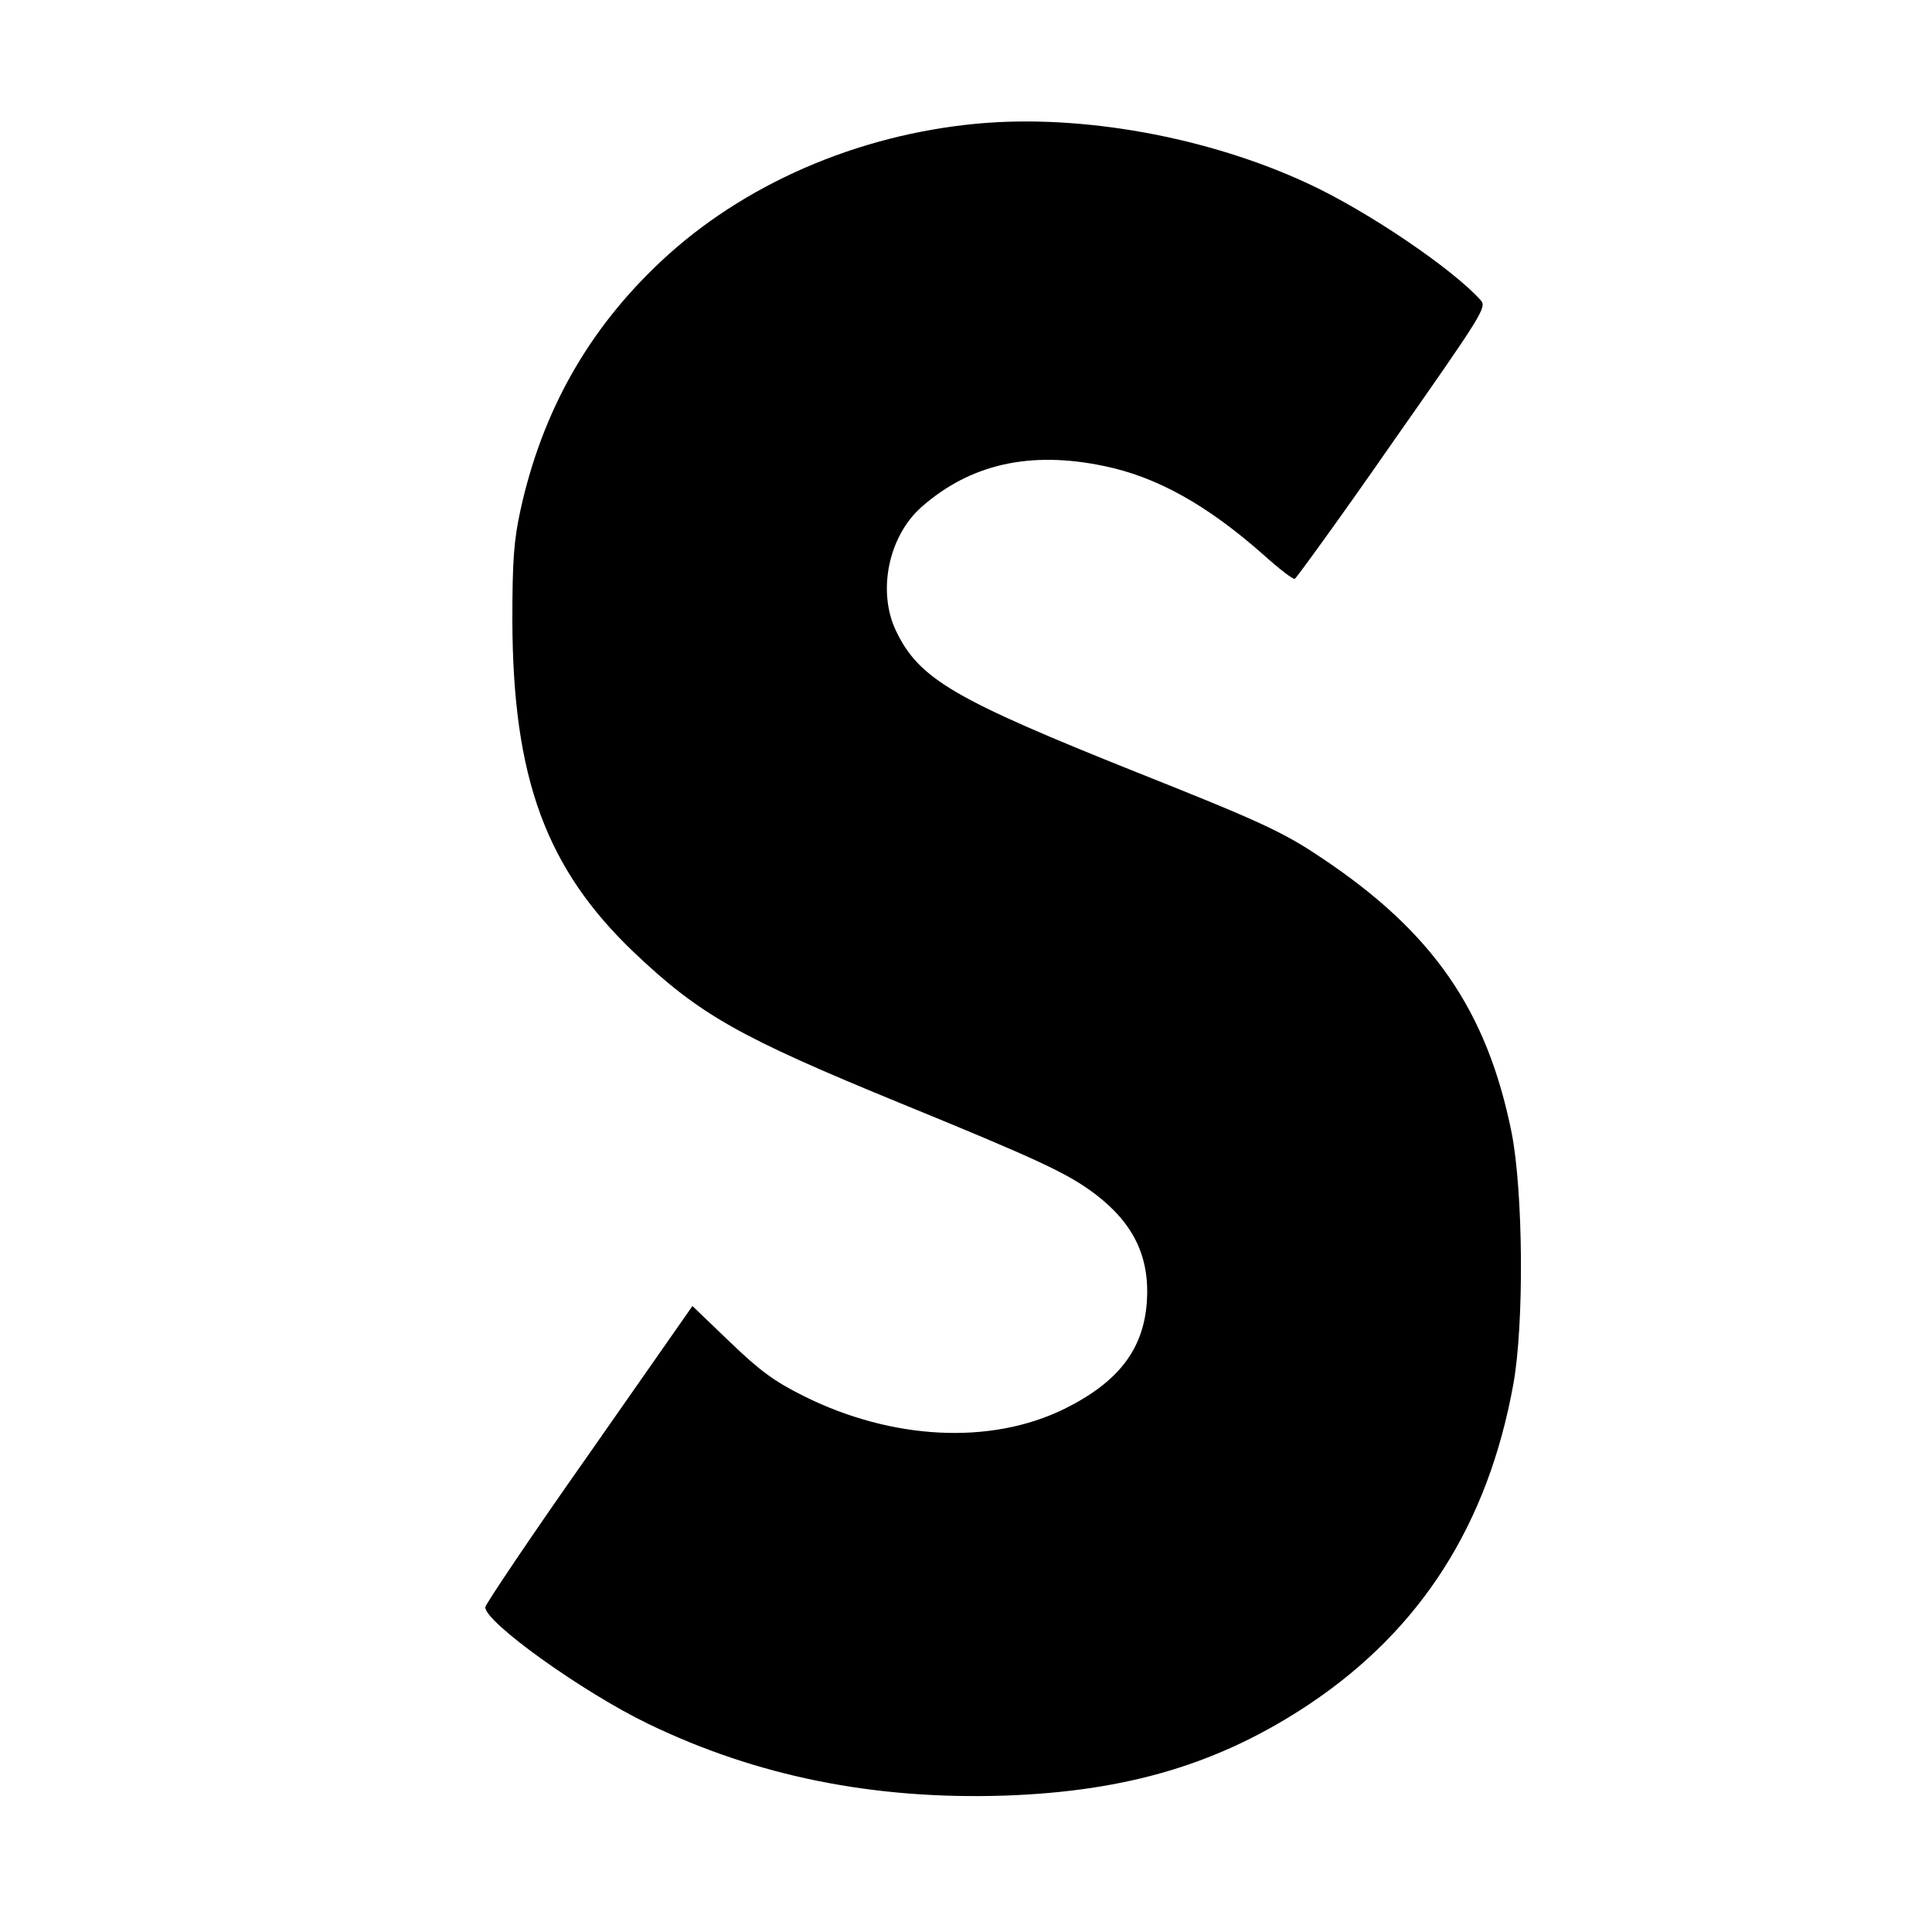 <?xml version="1.0" standalone="no"?>
<!DOCTYPE svg PUBLIC "-//W3C//DTD SVG 20010904//EN"
 "http://www.w3.org/TR/2001/REC-SVG-20010904/DTD/svg10.dtd">
<svg version="1.0" xmlns="http://www.w3.org/2000/svg"
 width="500pt" height="500pt" viewBox="0 0 500 500"
 preserveAspectRatio="xMidYMid meet">
<g transform="translate(0,500) scale(0.1,-0.1)"
fill="#000000" stroke="none">
<path d="M2529 4680 c-312 -29 -607 -158 -818 -356 -189 -177 -308 -389 -364
-644 -17 -78 -21 -129 -21 -285 1 -409 87 -643 316 -861 170 -161 271 -218
688 -389 357 -146 434 -182 504 -235 100 -76 142 -163 134 -280 -9 -123 -74
-207 -213 -276 -191 -94 -446 -81 -675 33 -76 38 -113 65 -191 140 l-97 93
-267 -382 c-148 -210 -268 -389 -269 -397 -3 -38 253 -221 421 -302 281 -136
585 -197 923 -186 319 11 558 83 789 237 288 193 461 464 527 825 29 157 26
502 -4 654 -64 317 -204 519 -492 711 -98 66 -158 94 -475 220 -475 190 -566
242 -626 367 -49 102 -20 245 66 321 126 111 281 146 472 106 137 -28 267
-101 412 -229 40 -36 77 -65 82 -63 4 2 119 160 253 353 235 335 244 350 228
368 -72 81 -295 232 -447 302 -260 121 -587 180 -856 155z"/>
</g>
</svg>
